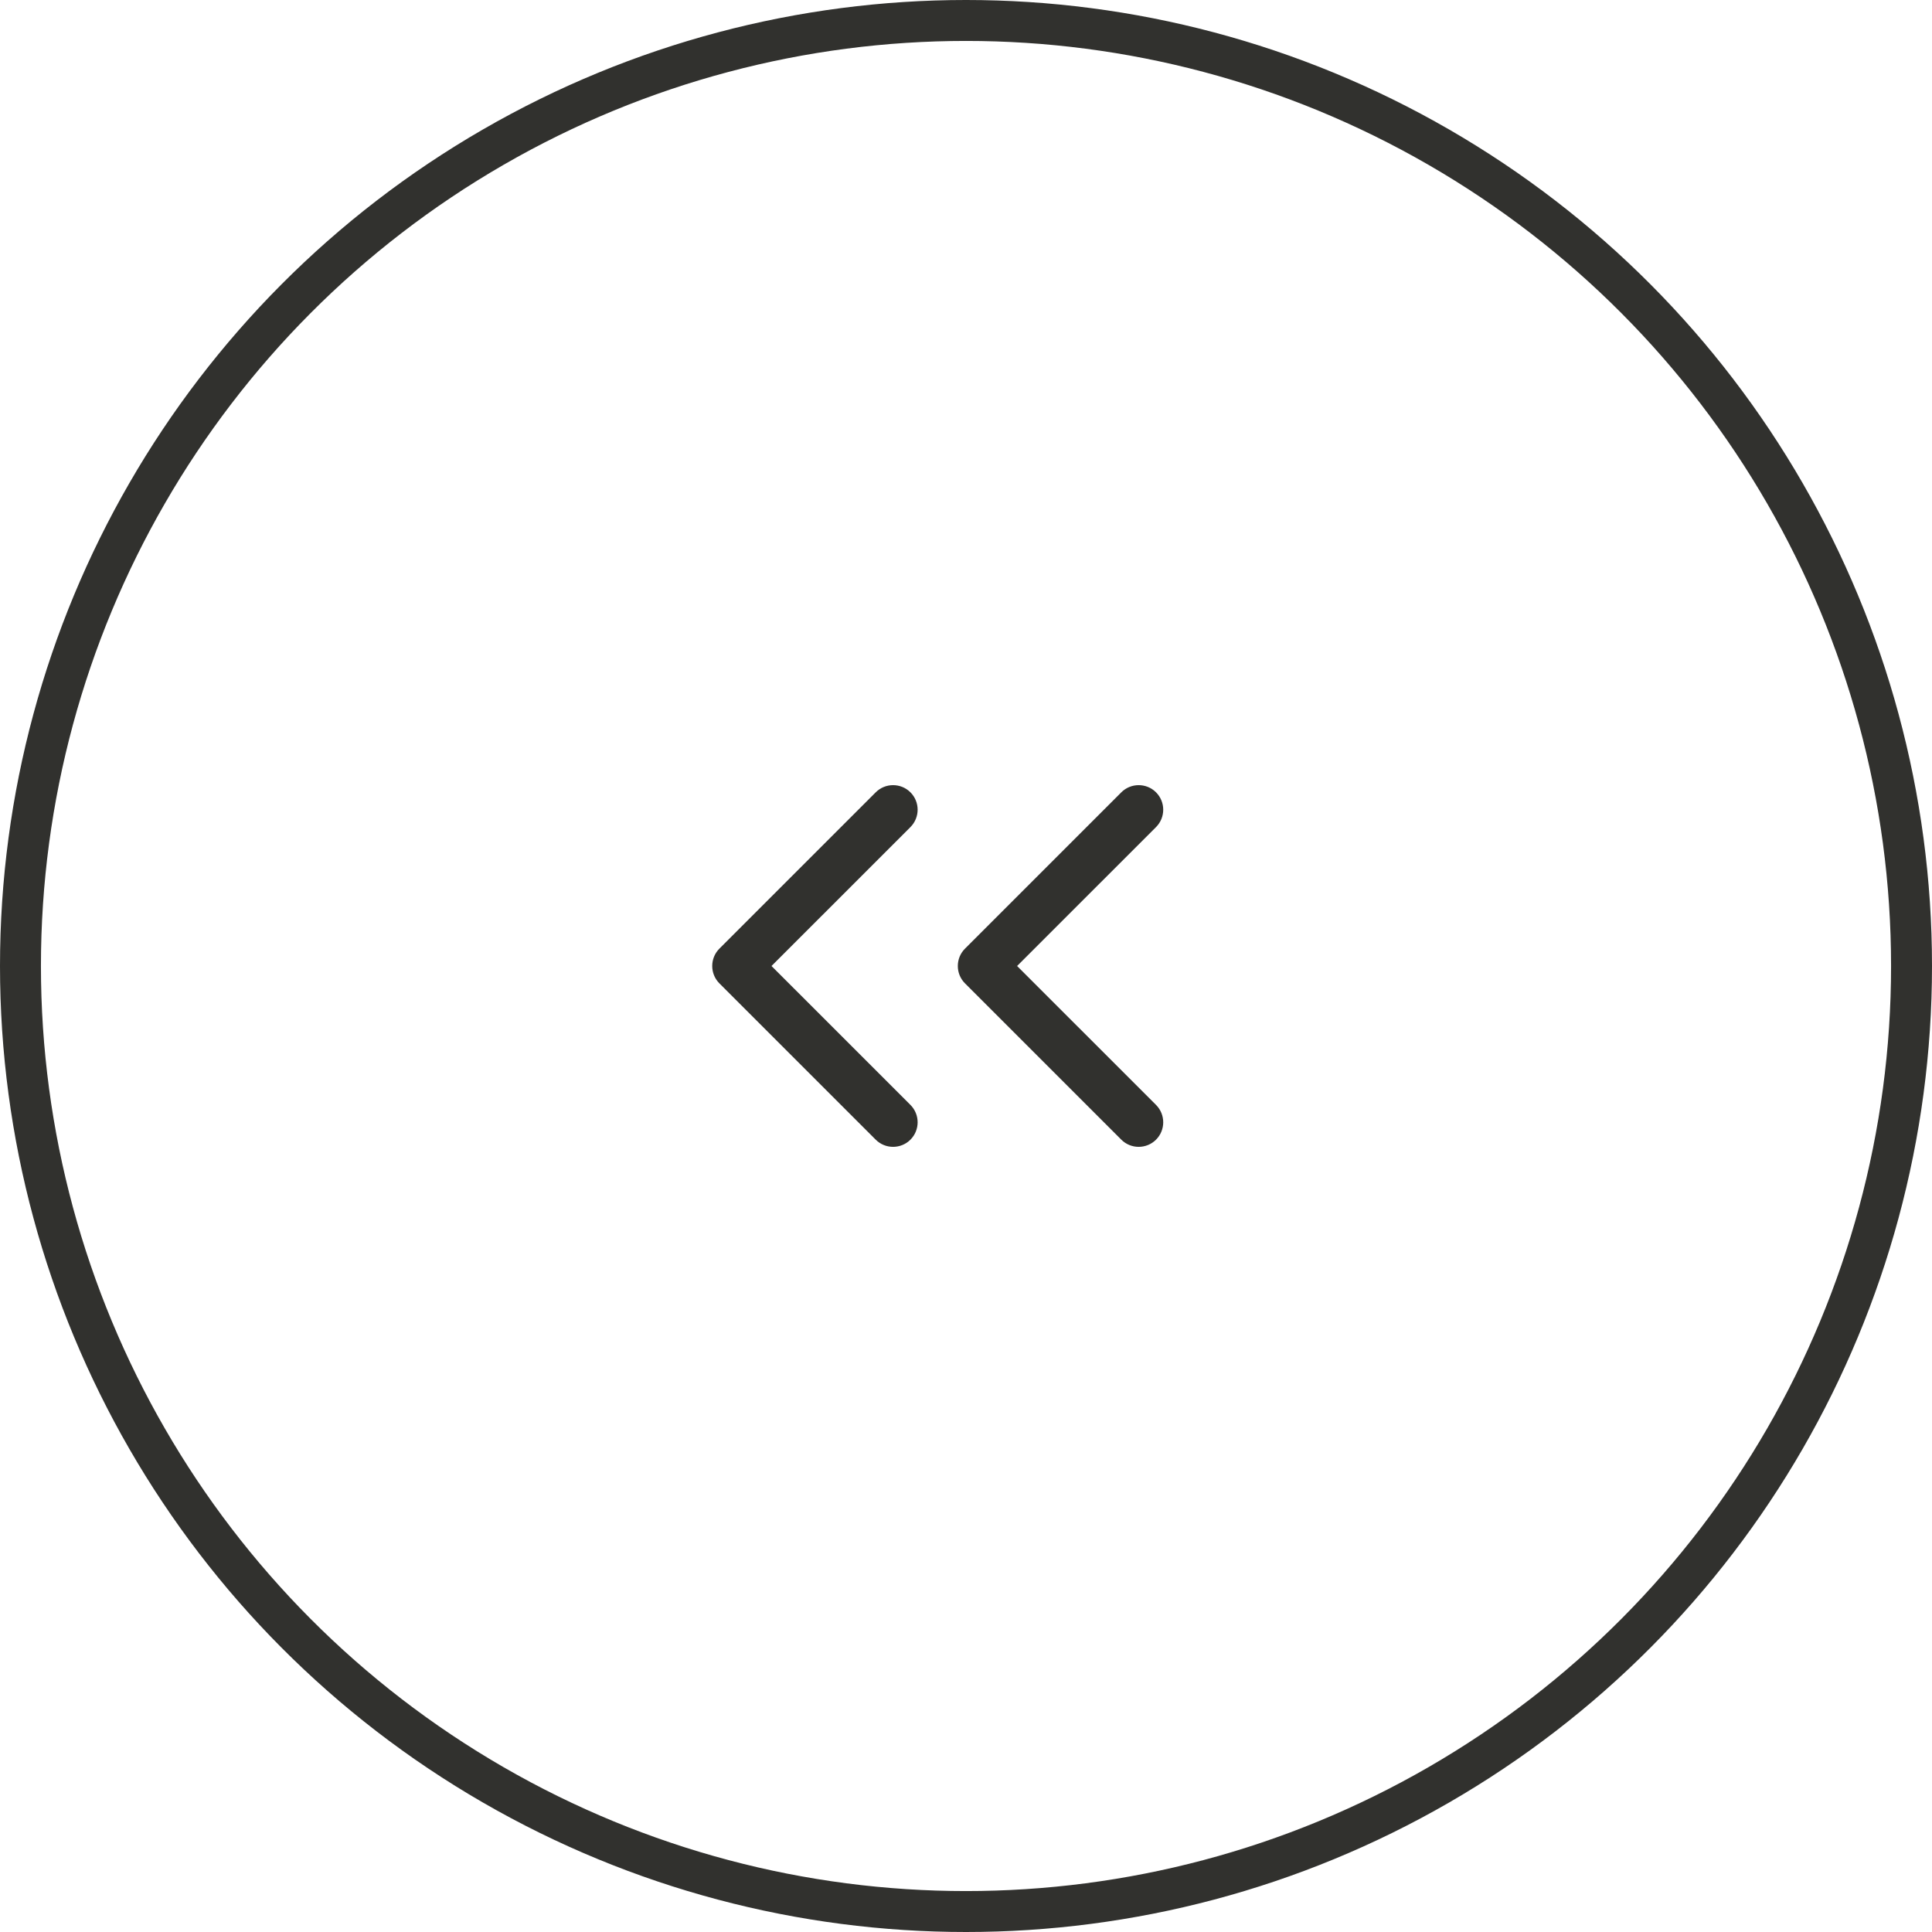 <?xml version="1.0" encoding="UTF-8"?> <svg xmlns="http://www.w3.org/2000/svg" width="118" height="118" viewBox="0 0 118 118" fill="none"> <circle cx="59" cy="59" r="57.75" stroke="#31312E" stroke-width="2.5"></circle> <path d="M58.939 57.939C58.354 58.525 58.354 59.475 58.939 60.061L68.485 69.607C69.071 70.192 70.021 70.192 70.607 69.607C71.192 69.021 71.192 68.071 70.607 67.485L62.121 59L70.607 50.515C71.192 49.929 71.192 48.979 70.607 48.393C70.021 47.808 69.071 47.808 68.485 48.393L58.939 57.939ZM61 57.5H60V60.5H61V57.5Z" fill="#31312E"></path> <path d="M43.939 57.939C43.354 58.525 43.354 59.475 43.939 60.061L53.485 69.607C54.071 70.192 55.021 70.192 55.607 69.607C56.192 69.021 56.192 68.071 55.607 67.485L47.121 59L55.607 50.515C56.192 49.929 56.192 48.979 55.607 48.393C55.021 47.808 54.071 47.808 53.485 48.393L43.939 57.939ZM46 57.5H45V60.5H46V57.5Z" fill="#31312E"></path> </svg> 